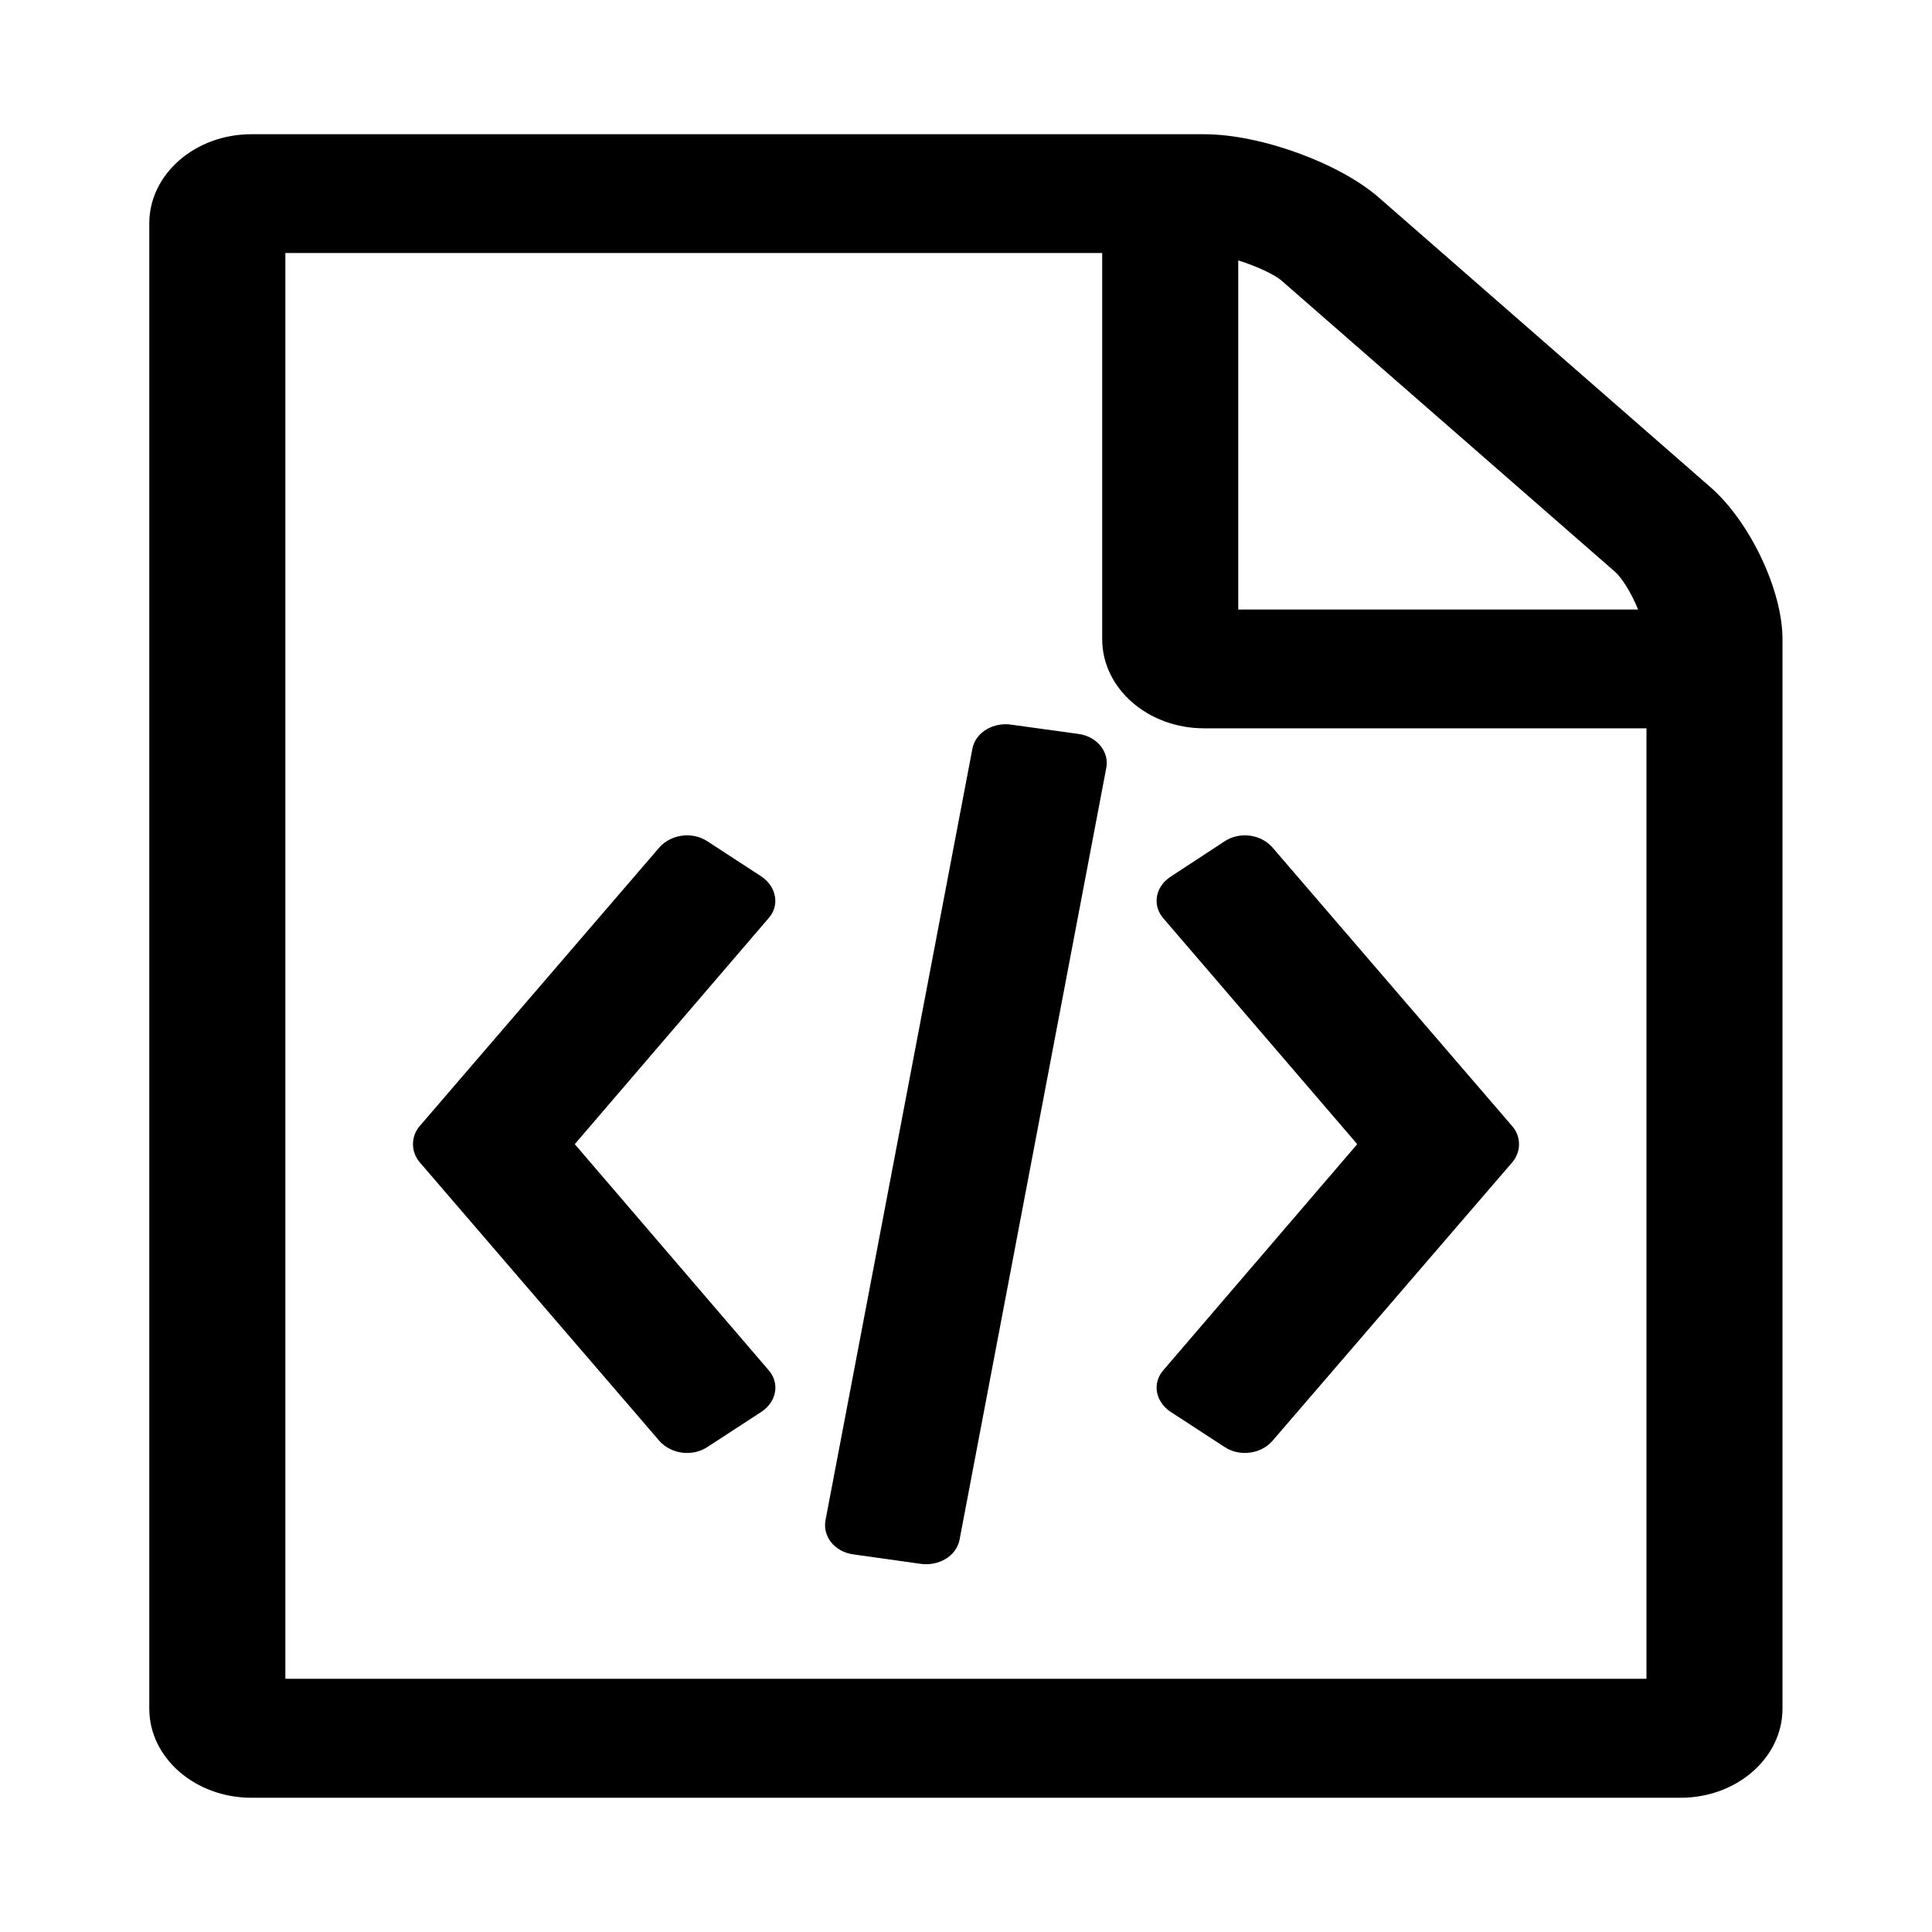 <?xml version="1.0" encoding="UTF-8"?>
<!-- Uploaded to: SVG Repo, www.svgrepo.com, Generator: SVG Repo Mixer Tools -->
<svg fill="#000000" width="800px" height="800px" version="1.1" viewBox="144 144 512 512" xmlns="http://www.w3.org/2000/svg">
 <path d="m597.22 273.05c10.473 9.105 19.16 27.312 19.16 40.344v283.41c0 13.031-12.078 23.621-27.016 23.621h-378.73c-14.934 0-27.074-10.59-27.074-23.621v-393.61c0-13.031 12.137-23.621 27.074-23.621h252.47c14.934 0 35.762 7.617 46.234 16.719zm-125.07-60.039v92.527h105.97c-1.727-4.227-4.227-8.391-6.246-10.117l-88.184-76.996c-1.965-1.727-6.785-3.926-11.543-5.414zm108.18 375.88v-251.88h-117.22c-14.934 0-27.016-10.59-27.016-23.621v-102.34h-216.47v377.84h360.71zm-261.52-220.4c3.152-3.449 8.746-4.164 12.734-1.488l14.34 9.344c3.926 2.738 4.82 7.676 1.727 11.066l-51.293 59.801 51.293 59.801c3.094 3.449 2.262 8.332-1.727 11.066l-14.34 9.344c-3.988 2.676-9.578 1.965-12.734-1.488l-63.668-74.02c-2.262-2.738-2.262-6.664 0-9.402l63.668-74.02zm226.05 74.082c2.262 2.676 2.262 6.606 0 9.344l-63.727 74.02c-3.094 3.449-8.688 4.164-12.676 1.488l-14.34-9.344c-3.988-2.738-4.82-7.617-1.727-11.066l51.293-59.801-51.293-59.742c-3.094-3.449-2.262-8.391 1.727-11.066l14.34-9.402c3.988-2.676 9.578-1.965 12.676 1.488zm-174.76 113.35c-5.059-0.715-8.152-4.879-7.32-9.105l38.914-204.39c0.832-4.402 5.652-7.141 10.414-6.367l17.73 2.441c5.059 0.715 8.211 4.938 7.32 9.105l-38.855 204.39c-0.832 4.461-5.652 7.141-10.414 6.426l-17.793-2.5z" fill-rule="evenodd"/>
</svg>